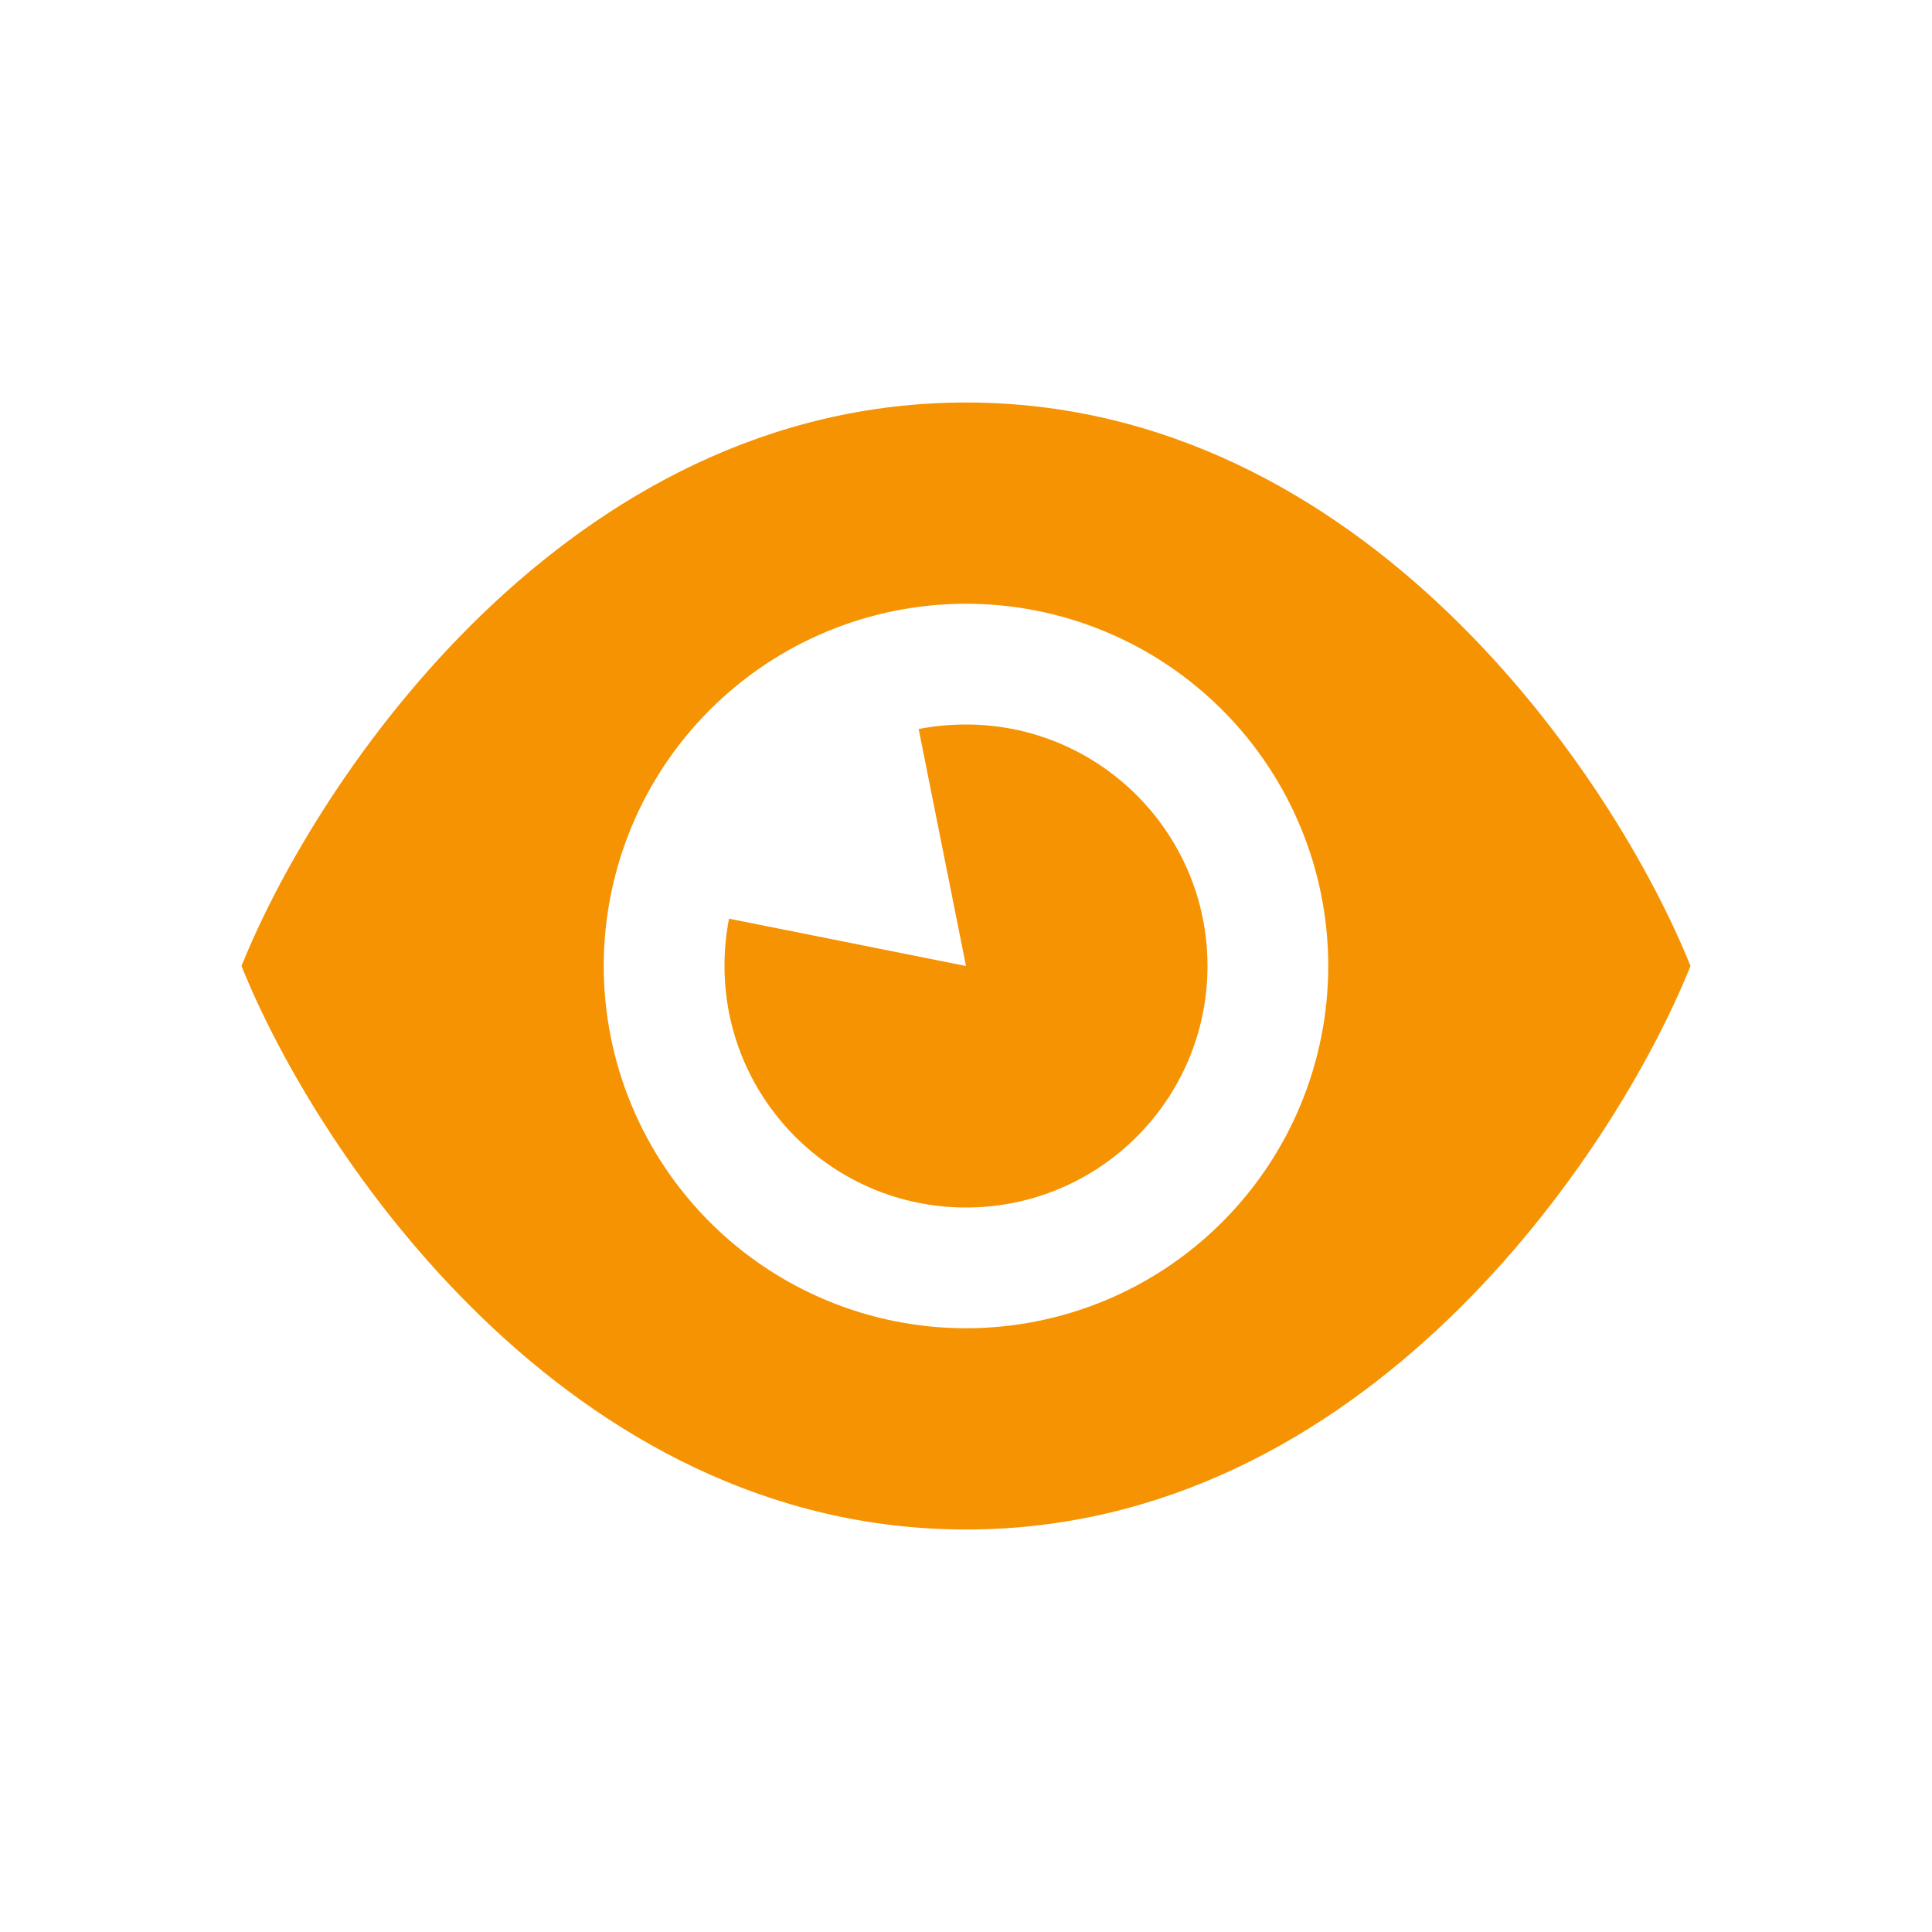 <svg width="24" height="24" viewBox="0 0 24 24" fill="none" xmlns="http://www.w3.org/2000/svg">
<g id="Status=Open">
<path id="Vector" d="M12 5C7.05 5 3.938 9.666 3 12C3.938 14.334 7.05 19 12 19C16.95 19 20.062 14.334 21 12C20.062 9.666 16.95 5 12 5ZM7.5 12C7.5 10.806 7.974 9.662 8.818 8.818C9.662 7.974 10.806 7.5 12 7.5C13.194 7.5 14.338 7.974 15.182 8.818C16.026 9.662 16.5 10.806 16.5 12C16.5 13.194 16.026 14.338 15.182 15.182C14.338 16.026 13.194 16.5 12 16.5C10.806 16.5 9.662 16.026 8.818 15.182C7.974 14.338 7.5 13.194 7.5 12ZM9 12C9 13.656 10.344 15 12 15C13.656 15 15 13.656 15 12C15 10.344 13.656 9 12 9C11.8 9 11.603 9.019 11.412 9.056L12 12L9.056 11.412C9.019 11.603 9 11.8 9 12Z" fill="#F69303"/>
</g>
</svg>
